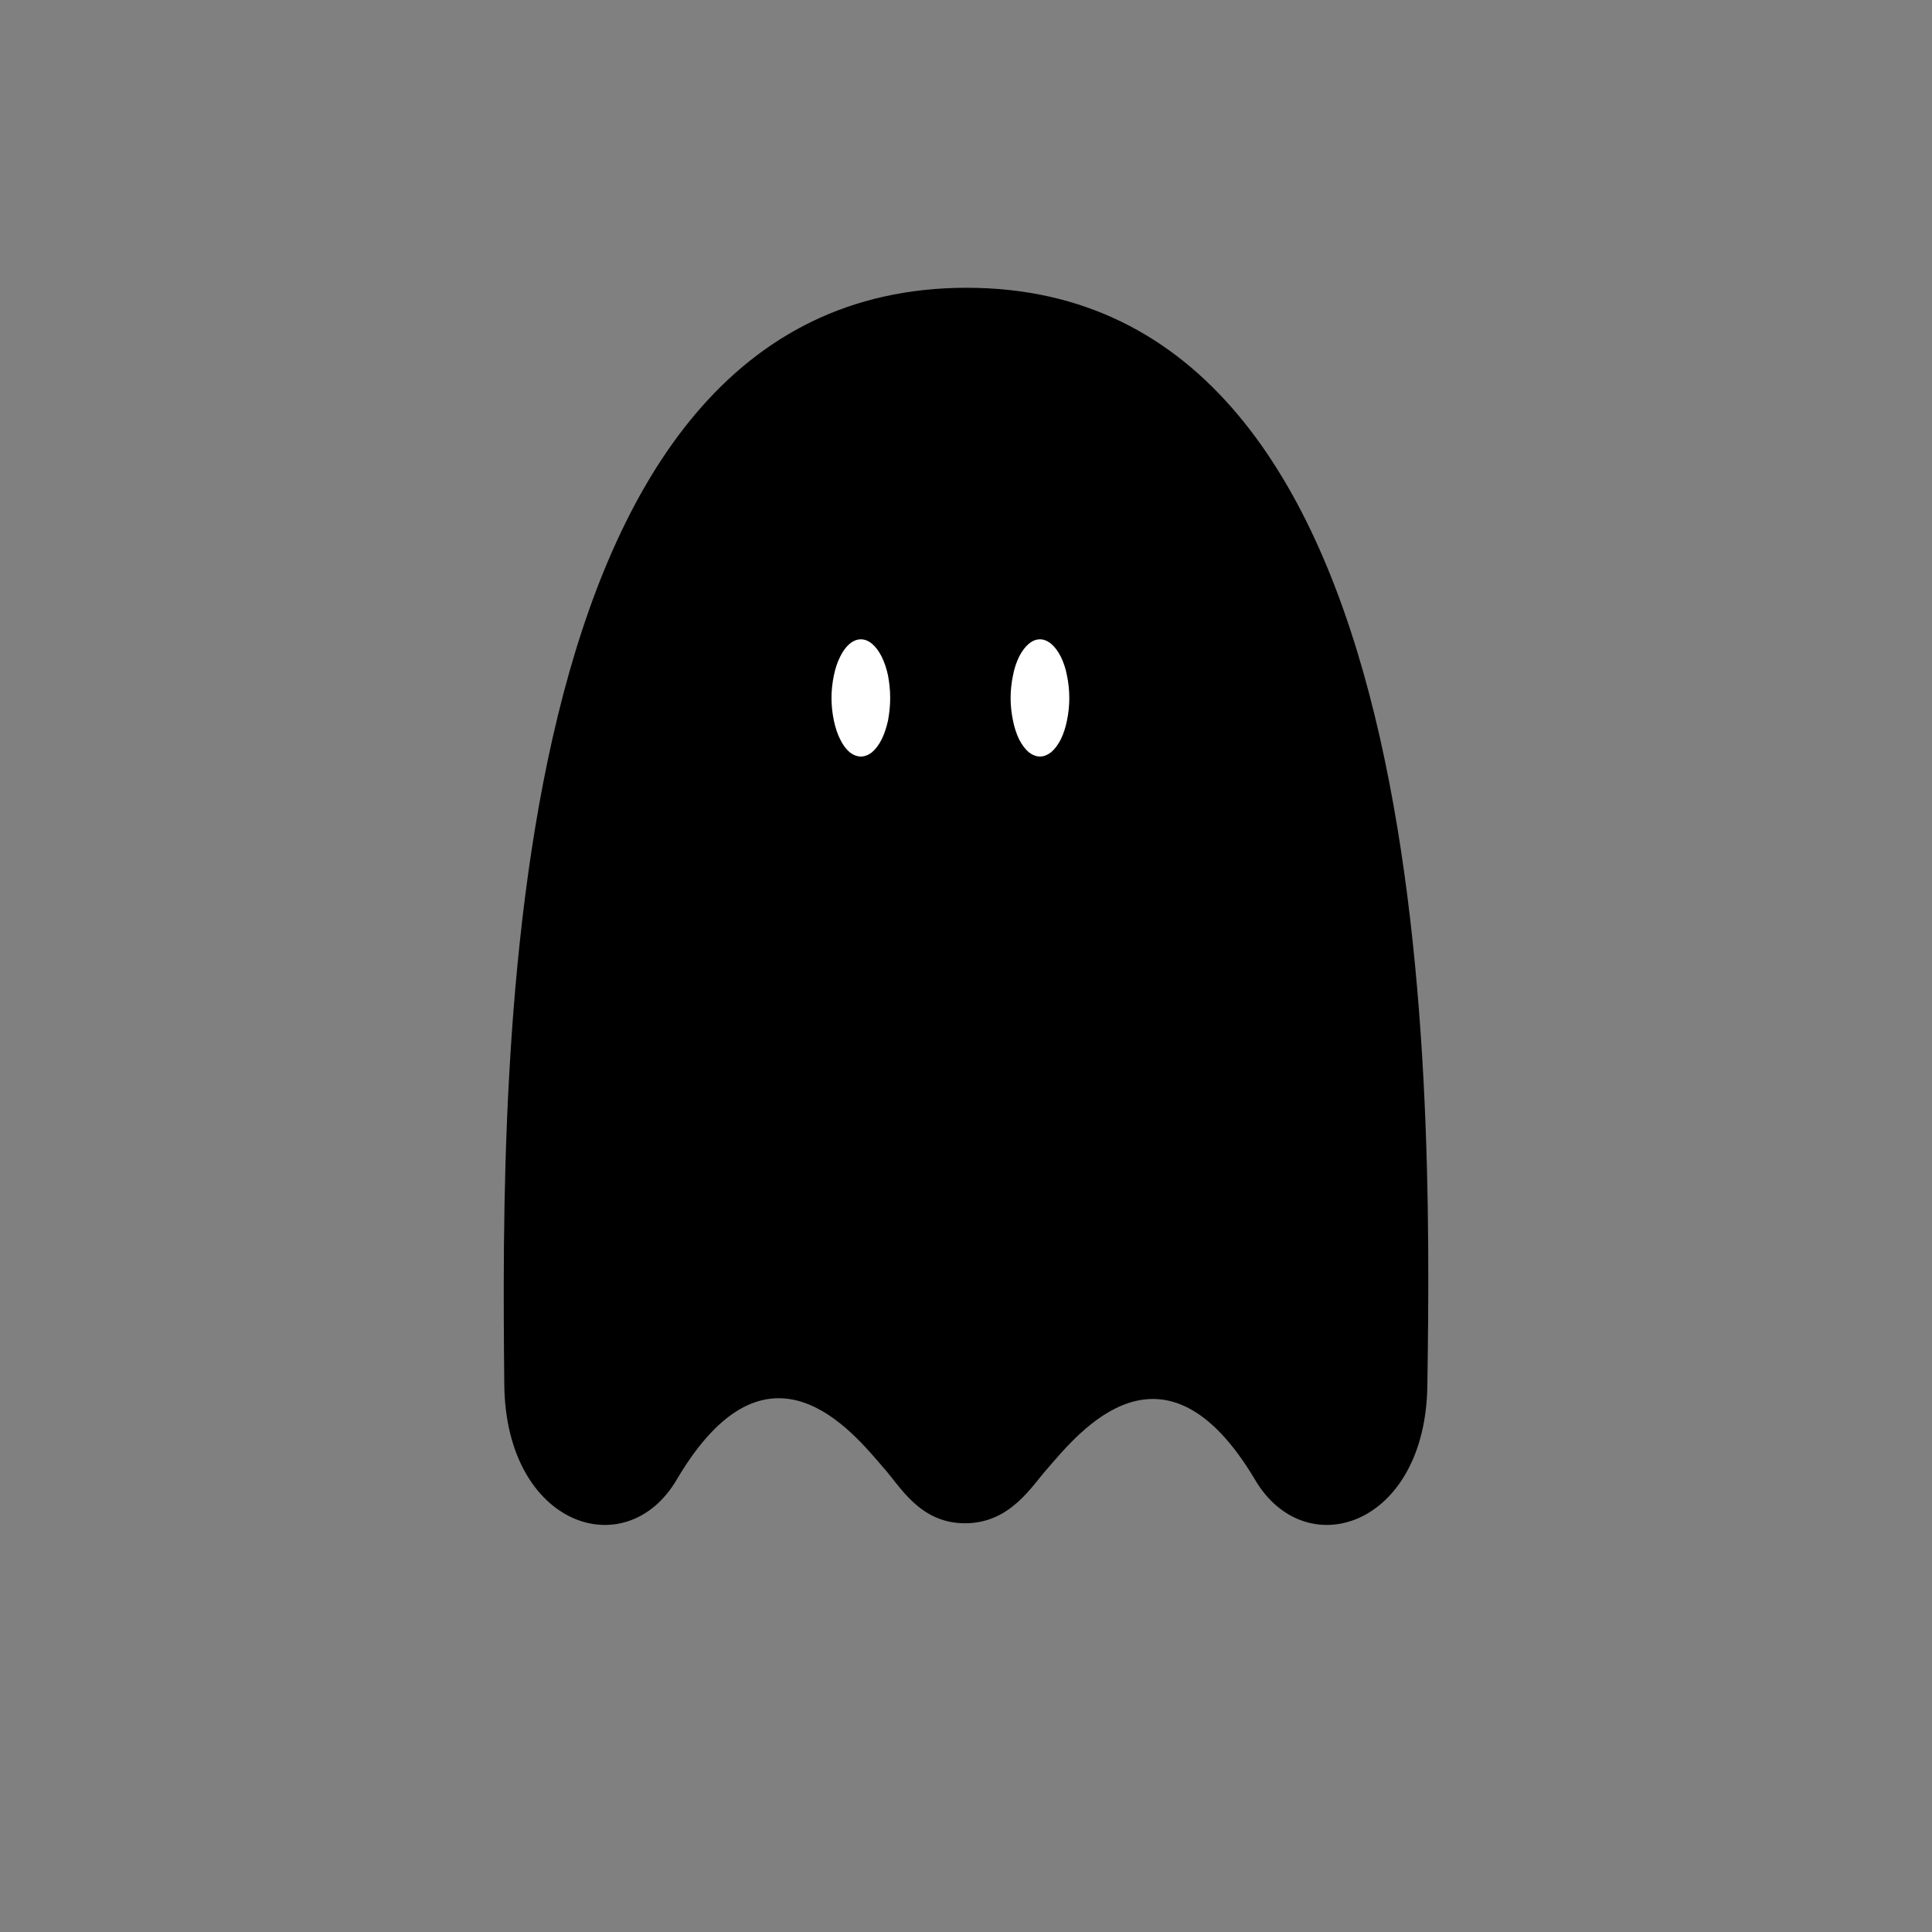 <svg version="1.0" preserveAspectRatio="xMidYMid meet" height="60" viewBox="0 0 45 45" zoomAndPan="magnify" width="60" xmlns:xlink="http://www.w3.org/1999/xlink" xmlns="http://www.w3.org/2000/svg"><rect x="0" y="0" width="45" height="45" fill="#808080" stroke="none"/><defs><clipPath id="7375623192"><path clip-rule="nonzero" d="M 11.559 6.672 L 33.309 6.672 L 33.309 36 L 11.559 36 Z M 11.559 6.672"></path></clipPath></defs><g clip-path="url(#7375623192)"><path fill-rule="nonzero" fill-opacity="1" d="M 22.516 6.703 C 11.559 6.703 11.672 24.75 11.746 32.258 C 11.785 35.559 14.59 36.469 15.766 34.457 C 17.891 30.855 19.863 33.359 20.582 34.191 C 20.961 34.609 21.418 35.48 22.477 35.48 C 23.539 35.48 24.031 34.609 24.41 34.191 C 25.133 33.359 27.105 30.895 29.227 34.457 C 30.402 36.469 33.211 35.559 33.246 32.258 C 33.359 24.75 33.438 6.703 22.516 6.703 Z M 22.516 6.703" fill="#000000"></path></g><path fill-rule="nonzero" fill-opacity="1" d="M 20.734 16.258 C 20.734 16.438 20.715 16.613 20.684 16.781 C 20.648 16.945 20.598 17.094 20.535 17.223 C 20.469 17.352 20.395 17.449 20.312 17.52 C 20.23 17.586 20.141 17.621 20.051 17.621 C 19.961 17.621 19.875 17.586 19.789 17.52 C 19.707 17.449 19.633 17.352 19.57 17.223 C 19.504 17.094 19.457 16.945 19.422 16.781 C 19.387 16.613 19.367 16.438 19.367 16.258 C 19.367 16.078 19.387 15.902 19.422 15.734 C 19.457 15.566 19.504 15.422 19.57 15.293 C 19.633 15.164 19.707 15.066 19.789 14.996 C 19.875 14.926 19.961 14.891 20.051 14.891 C 20.141 14.891 20.23 14.926 20.312 14.996 C 20.395 15.066 20.469 15.164 20.535 15.293 C 20.598 15.422 20.648 15.566 20.684 15.734 C 20.715 15.902 20.734 16.078 20.734 16.258 Z M 20.734 16.258" fill="#ffffff"></path><path fill-rule="nonzero" fill-opacity="1" d="M 24.906 16.258 C 24.906 16.438 24.887 16.613 24.852 16.781 C 24.82 16.945 24.77 17.094 24.707 17.223 C 24.641 17.352 24.566 17.449 24.484 17.52 C 24.398 17.586 24.312 17.621 24.223 17.621 C 24.133 17.621 24.047 17.586 23.961 17.52 C 23.879 17.449 23.805 17.352 23.738 17.223 C 23.676 17.094 23.625 16.945 23.594 16.781 C 23.559 16.613 23.539 16.438 23.539 16.258 C 23.539 16.078 23.559 15.902 23.594 15.734 C 23.625 15.566 23.676 15.422 23.738 15.293 C 23.805 15.164 23.879 15.066 23.961 14.996 C 24.047 14.926 24.133 14.891 24.223 14.891 C 24.312 14.891 24.398 14.926 24.484 14.996 C 24.566 15.066 24.641 15.164 24.707 15.293 C 24.77 15.422 24.82 15.566 24.852 15.734 C 24.887 15.902 24.906 16.078 24.906 16.258 Z M 24.906 16.258" fill="#ffffff"></path></svg>